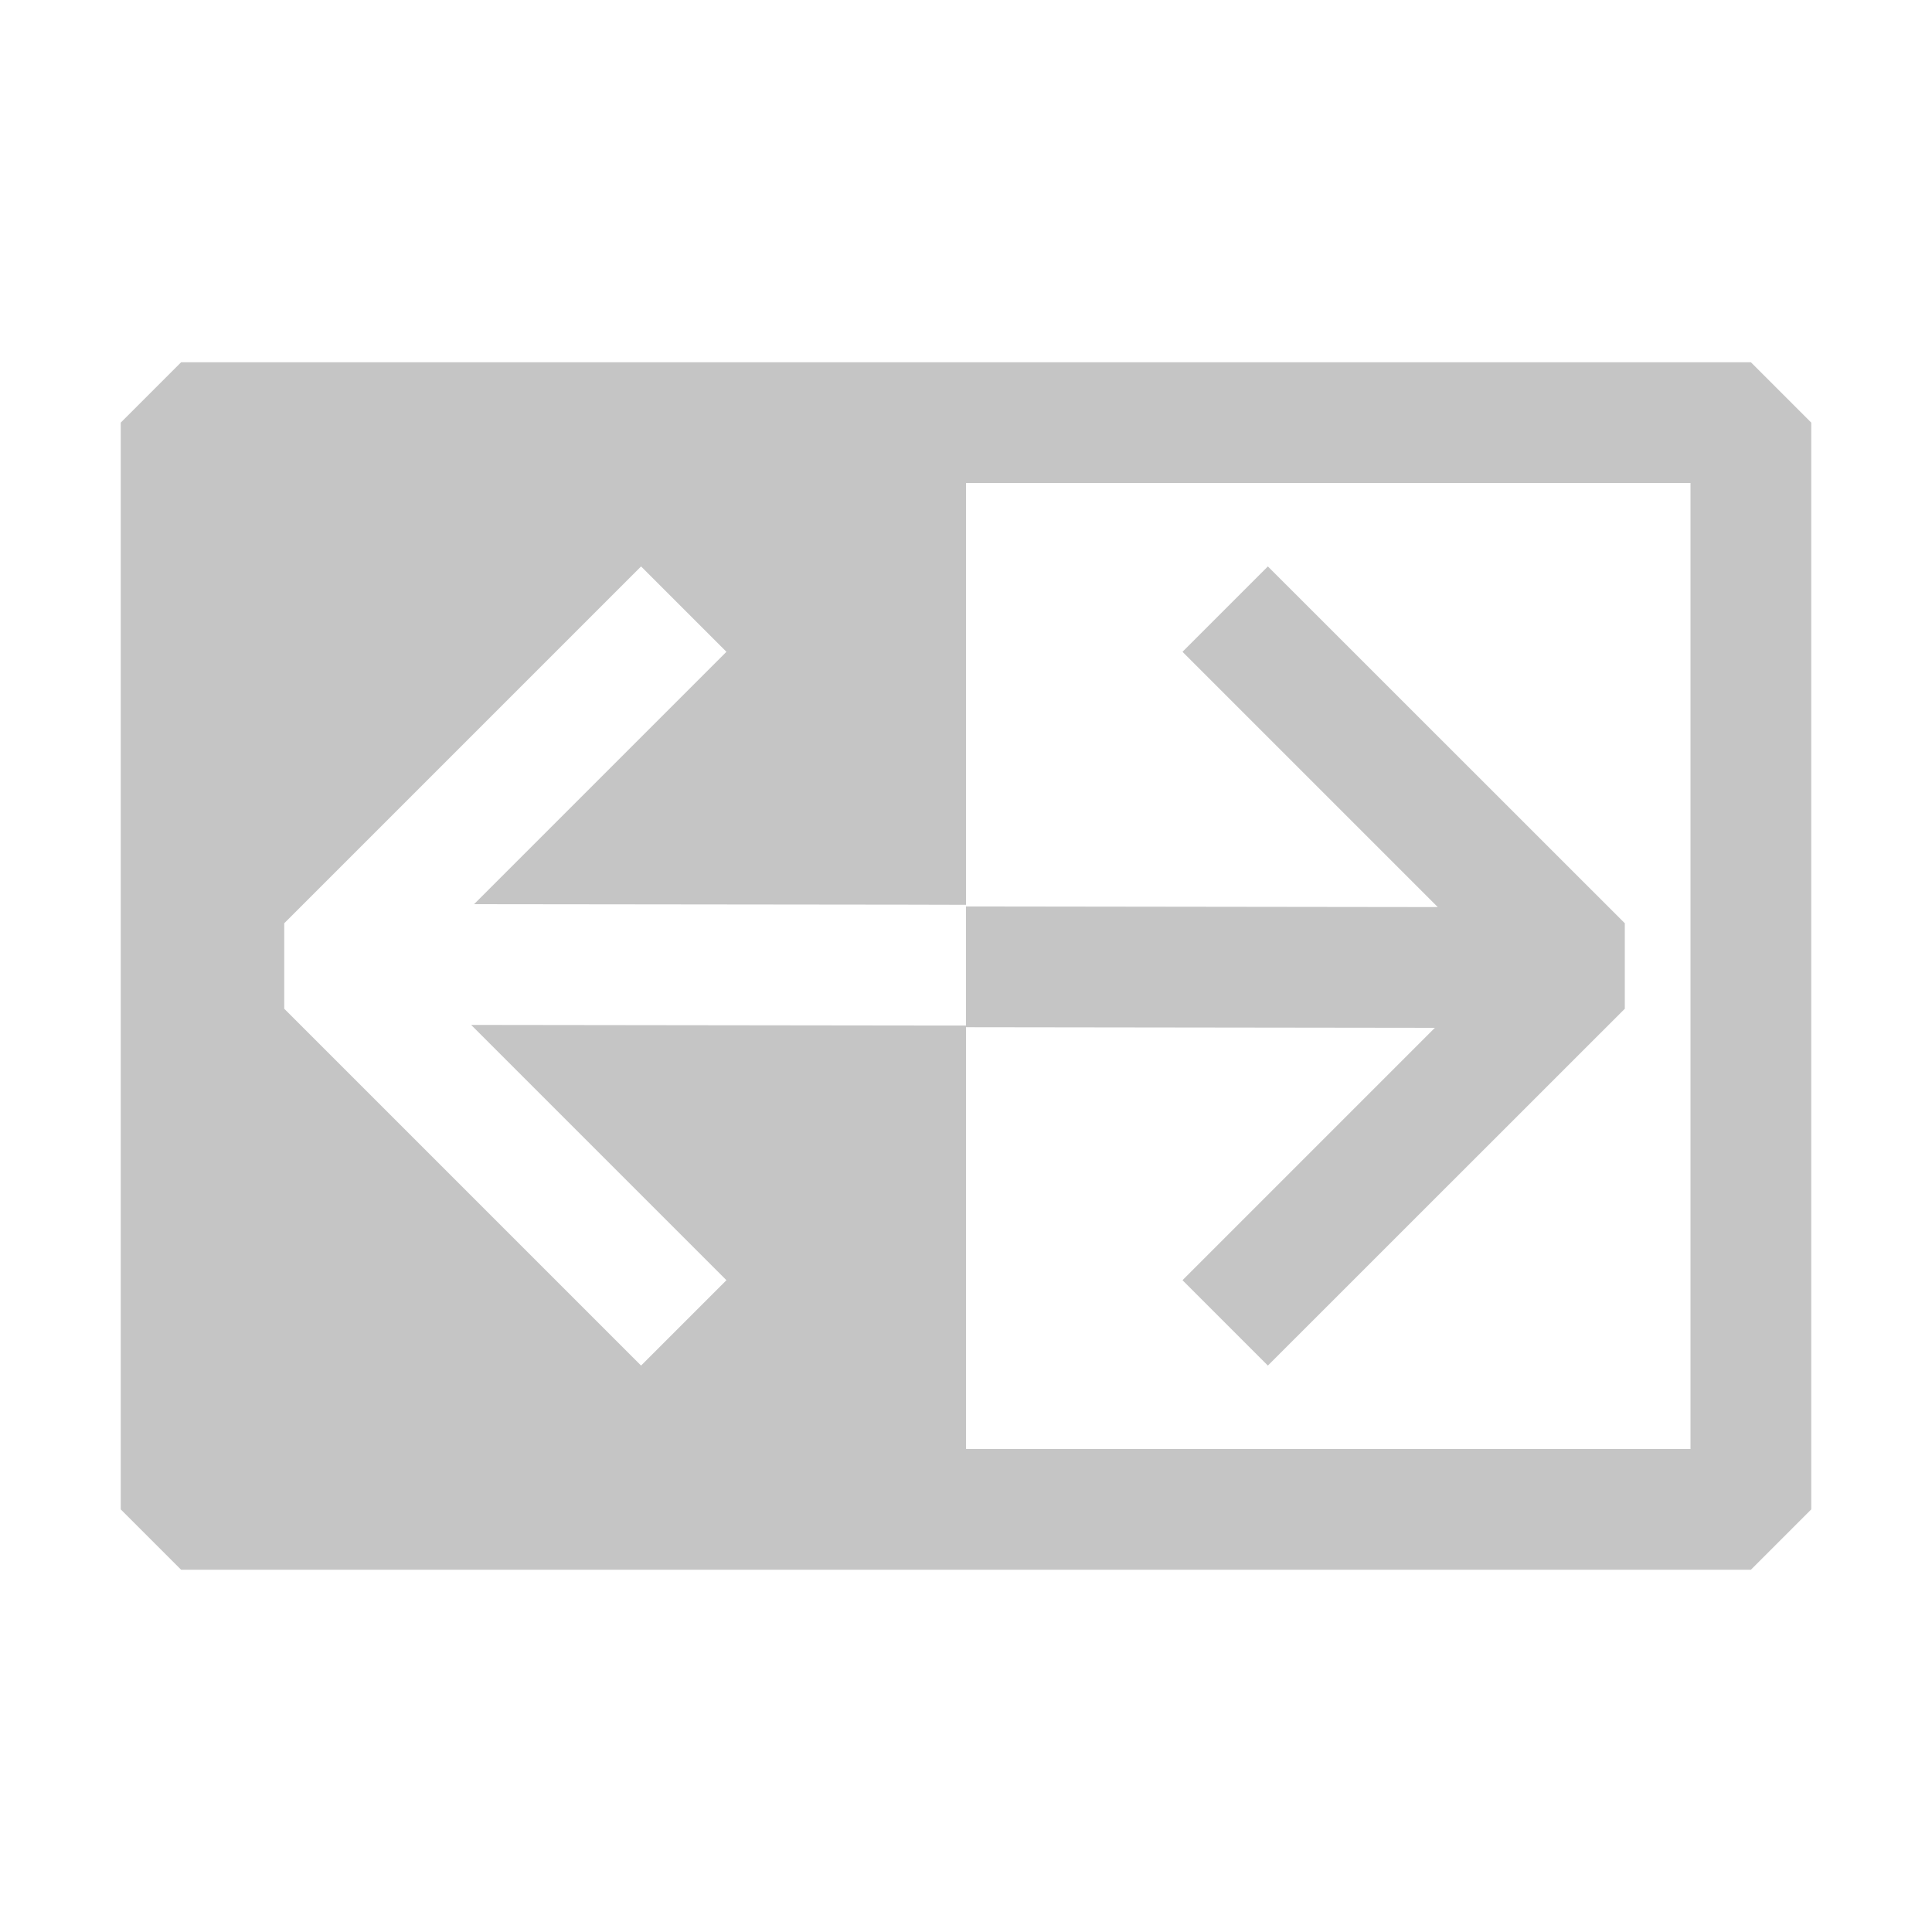 <svg width="16" height="16" viewBox="0 0 16 16" fill="none" xmlns="http://www.w3.org/2000/svg">
<path fill-rule="evenodd" clip-rule="evenodd" d="M1 3.5L1.5 3H14.5L15 3.5L15 12.5L14.5 13H1.5L1 12.5V3.5ZM14 4H8L8 7.493L7.898 7.493L7.5 7.492V7.492L3.926 7.488L6.016 5.398L5.309 4.691L2.354 7.646L2.354 8.354L5.309 11.309L6.016 10.602L3.902 8.488L7.898 8.493L8 8.493V7.507L11.907 7.512L9.793 5.398L10.5 4.691L13.456 7.646V8.354L10.5 11.309L9.793 10.602L11.883 8.512L8 8.507V12H14V4Z" fill="#C5C5C5"/>
</svg>
